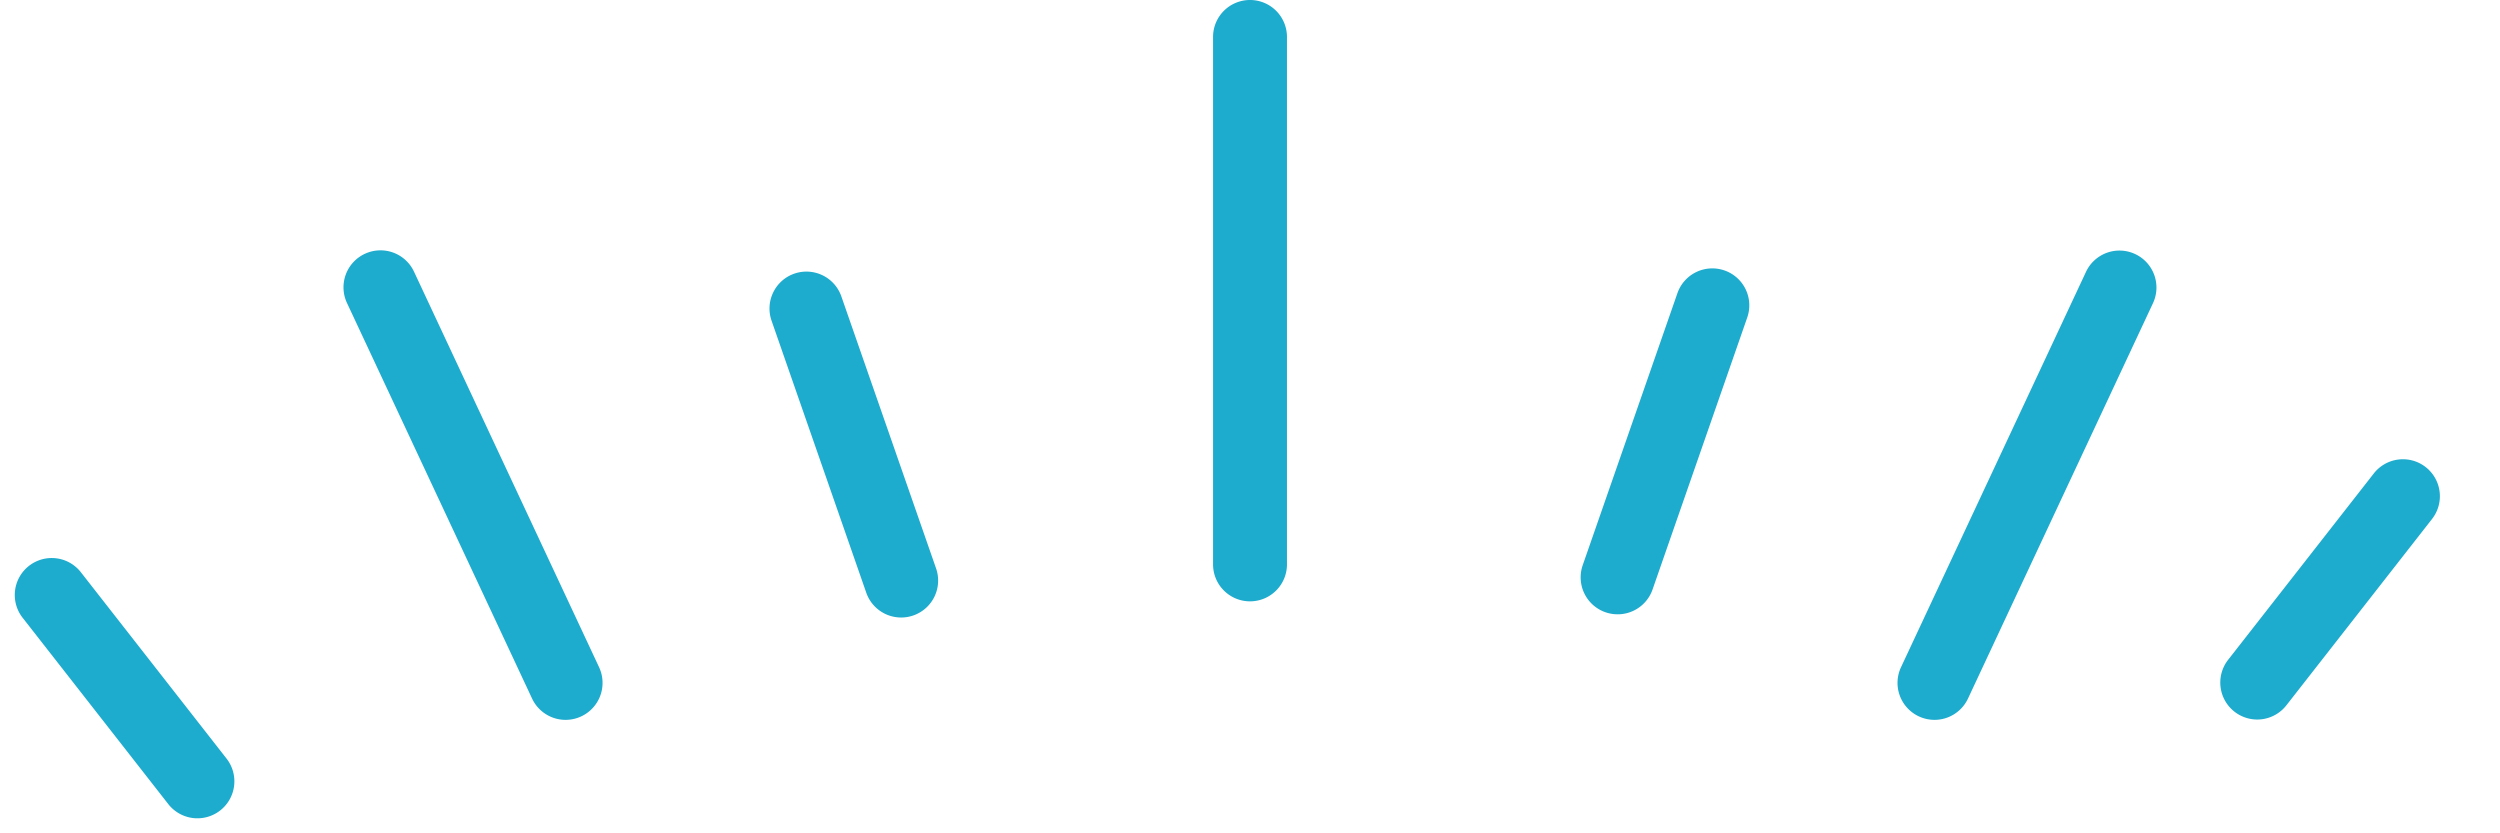 <svg xmlns="http://www.w3.org/2000/svg" width="101.485" height="33.825" viewBox="0 0 101.485 33.825">
  <g id="グループ_1706" data-name="グループ 1706" transform="translate(11711.743 -5767.051)">
    <path id="パス_8767" data-name="パス 8767" d="M-11661,5823.205a1.5,1.5,0,0,1-1.5-1.5v-21.411a1.5,1.5,0,0,1,1.5-1.5,1.5,1.5,0,0,1,1.5,1.5v21.411A1.5,1.5,0,0,1-11661,5823.205Z" transform="translate(0 -31.743)" fill="#1dabce"/>
    <path id="パス_8768" data-name="パス 8768" d="M-11661.1,5814.09h-.032a1.5,1.5,0,0,1-1.469-1.531l.244-11.69a1.5,1.5,0,0,1,1.5-1.469h.032a1.5,1.5,0,0,1,1.469,1.531l-.244,11.69A1.5,1.5,0,0,1-11661.1,5814.09Z" transform="matrix(0.951, 0.309, -0.309, 0.951, 1239.72, 3865.995)" fill="#1dabce"/>
    <path id="パス_8769" data-name="パス 8769" d="M-11661.285,5819.234h-.029a1.5,1.5,0,0,1-1.472-1.528l.332-17.716a1.5,1.5,0,0,1,1.5-1.472h.029a1.5,1.5,0,0,1,1.472,1.528l-.332,17.716A1.5,1.5,0,0,1-11661.285,5819.234Z" transform="translate(1386.186 5223.08) rotate(24)" fill="#1dabce"/>
    <path id="パス_8770" data-name="パス 8770" d="M-11660.93,5813.056h0a1.5,1.5,0,0,1-1.5-1.5v-9.6a1.5,1.5,0,0,1,1.5-1.5h0a1.5,1.5,0,0,1,1.5,1.5v9.6A1.5,1.5,0,0,1-11660.93,5813.056Z" transform="matrix(0.788, 0.616, -0.616, 0.788, 1148.619, 8398.386)" fill="#1dabce"/>
    <path id="パス_8771" data-name="パス 8771" d="M.245,13.19a1.5,1.5,0,0,1-1.5-1.469L-1.5.031A1.5,1.5,0,0,1-.03-1.5,1.5,1.5,0,0,1,1.5-.031l.244,11.69A1.5,1.5,0,0,1,.276,13.19Z" transform="matrix(-0.951, 0.309, -0.309, -0.951, -11675.161, 5790.618)" fill="#1dabce"/>
    <path id="パス_8772" data-name="パス 8772" d="M.331,19.216a1.5,1.5,0,0,1-1.5-1.472L-1.5.028A1.5,1.5,0,0,1-.028-1.5,1.5,1.5,0,0,1,1.5-.028l.332,17.716A1.5,1.5,0,0,1,.36,19.216Z" transform="matrix(-0.914, 0.407, -0.407, -0.914, -11688.784, 5794.772)" fill="#1dabce"/>
    <path id="パス_8773" data-name="パス 8773" d="M0,11.1A1.5,1.5,0,0,1-1.5,9.6V0A1.5,1.5,0,0,1,0-1.5,1.5,1.5,0,0,1,1.5,0V9.6A1.5,1.5,0,0,1,0,11.1Z" transform="matrix(-0.788, 0.616, -0.616, -0.788, -11703.729, 5798.769)" fill="#1dabce"/>
  </g>
</svg>
